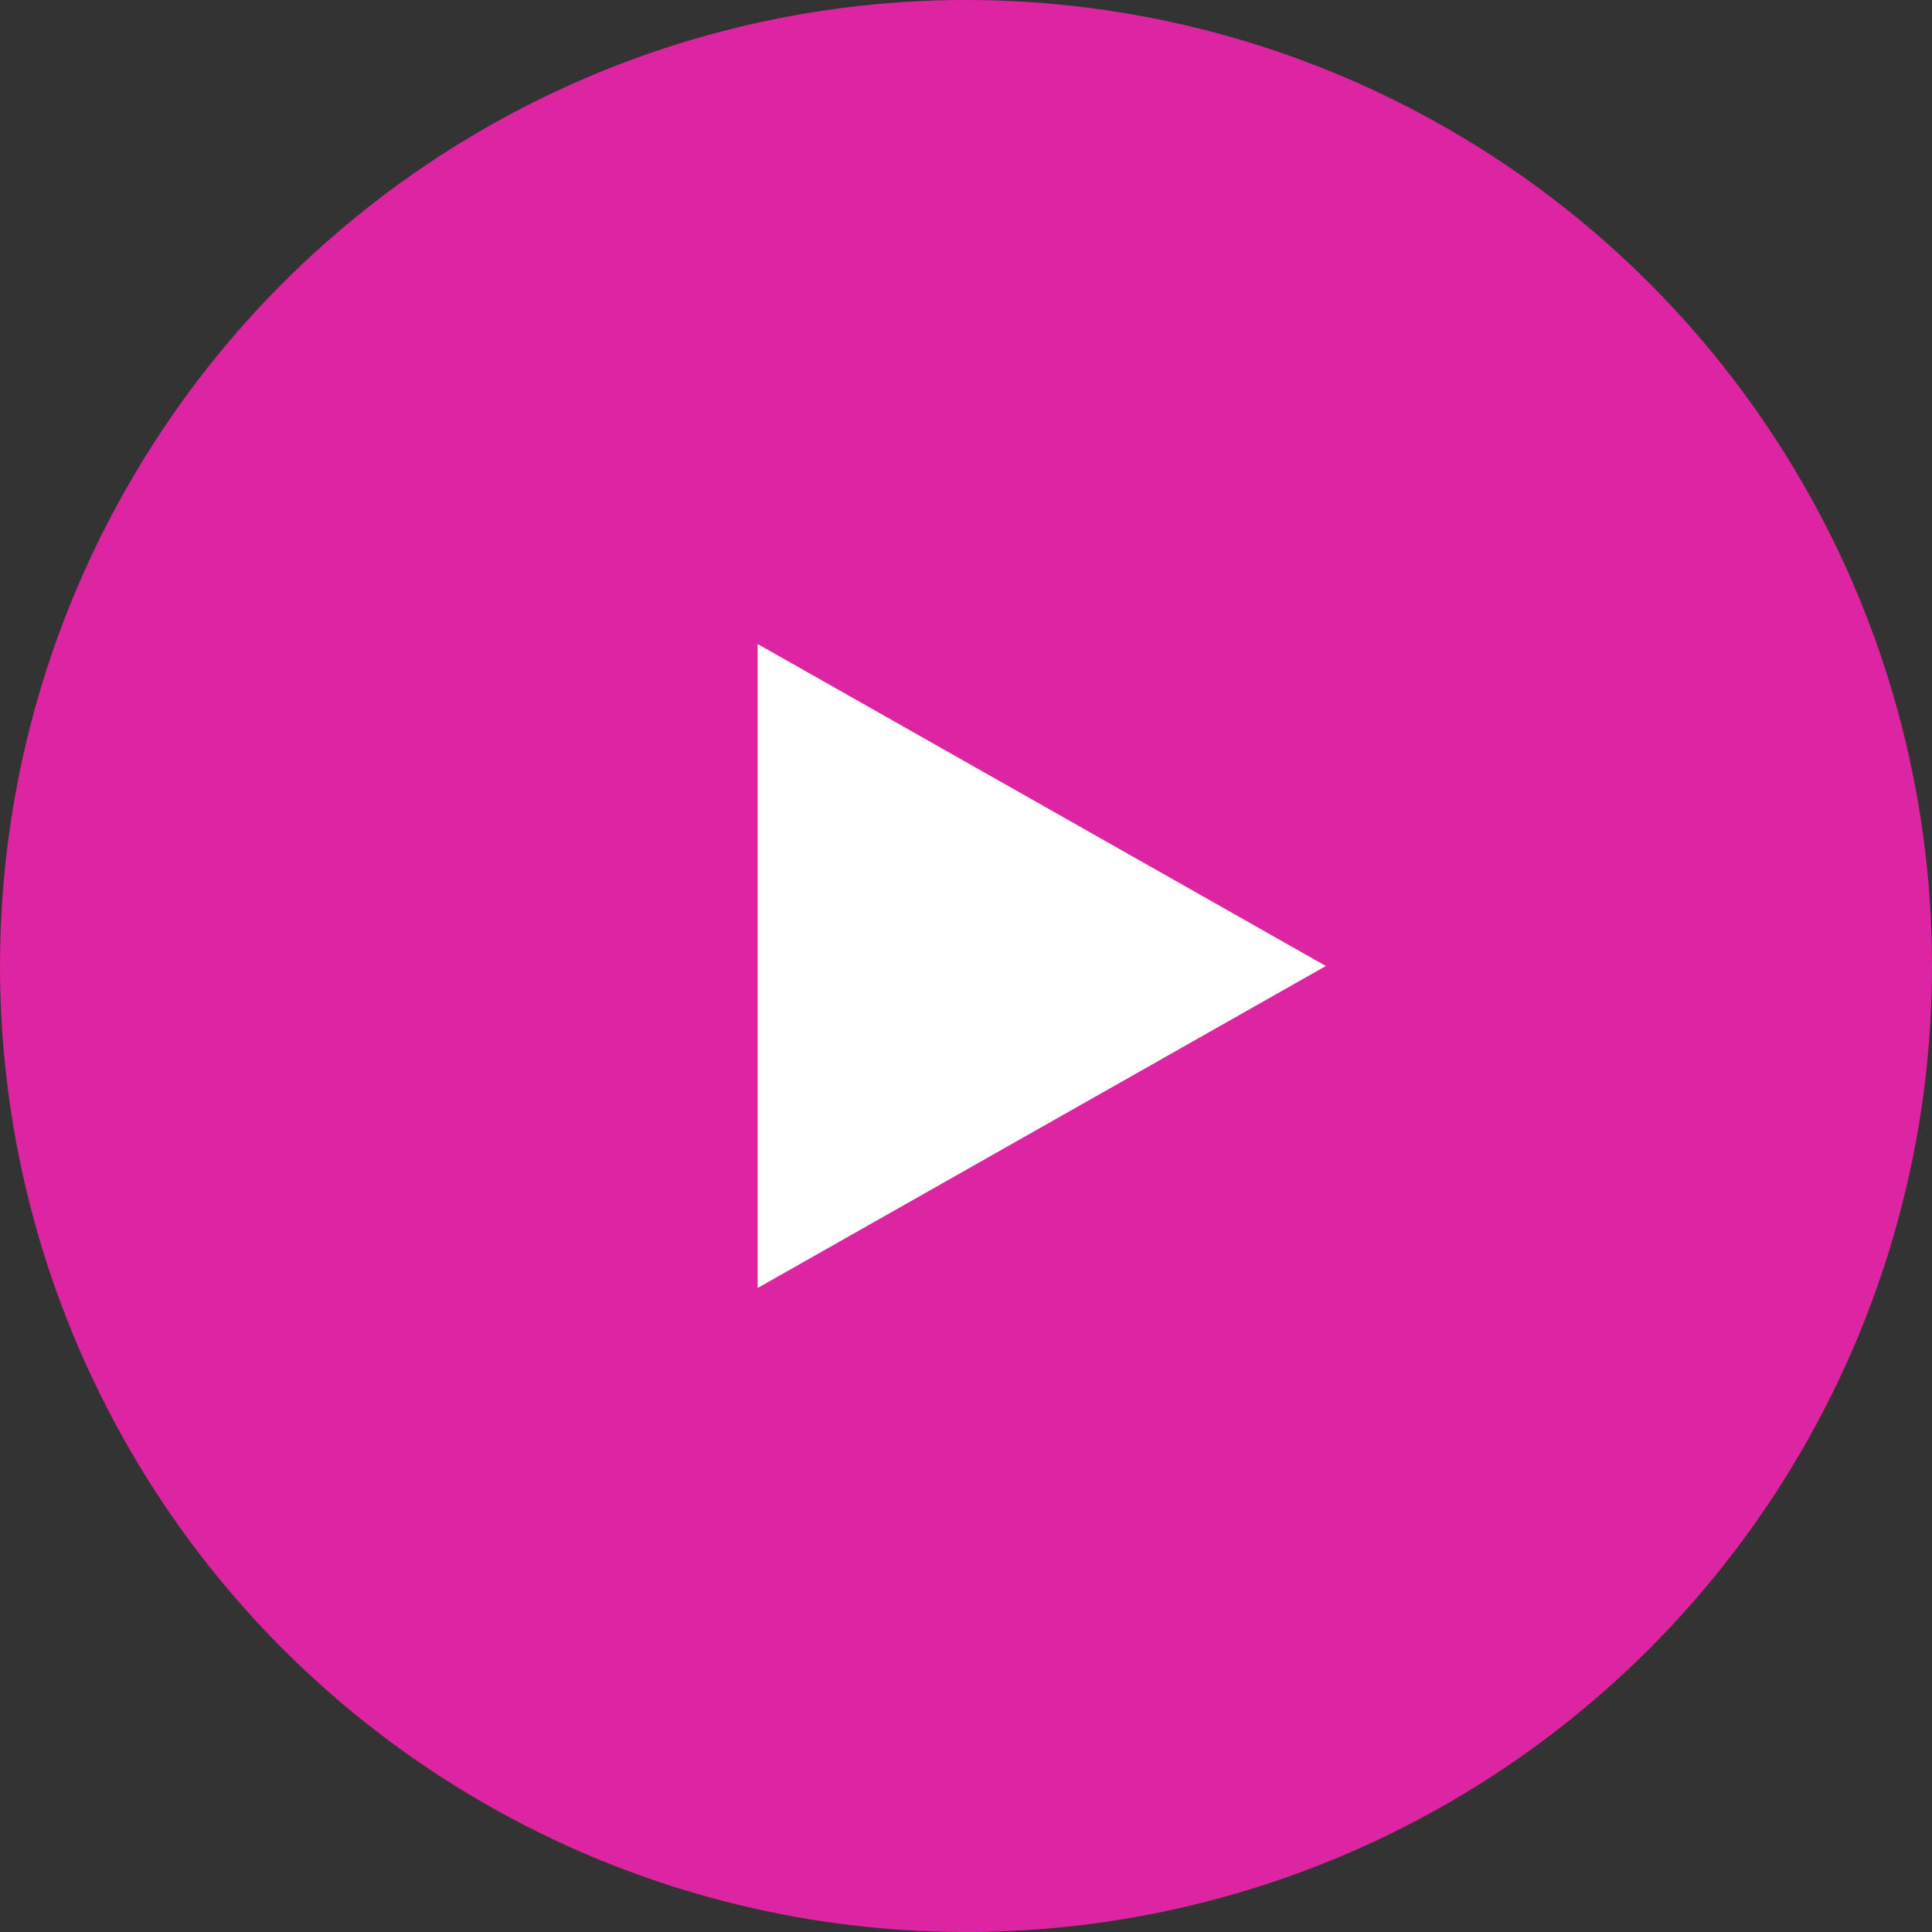 <svg xmlns="http://www.w3.org/2000/svg" width="51" height="51" viewBox="0 0 51 51"><rect x="0" y="0" width="51" height="51" fill="#333333" stroke="none"/><g transform="translate(-640 -379)"><circle cx="25.5" cy="25.5" r="25.5" transform="translate(640 379)" fill="#dd25a1"/><path d="M8.5,0,17,15H0Z" transform="translate(675 396) rotate(90)" fill="#fff"/></g></svg>